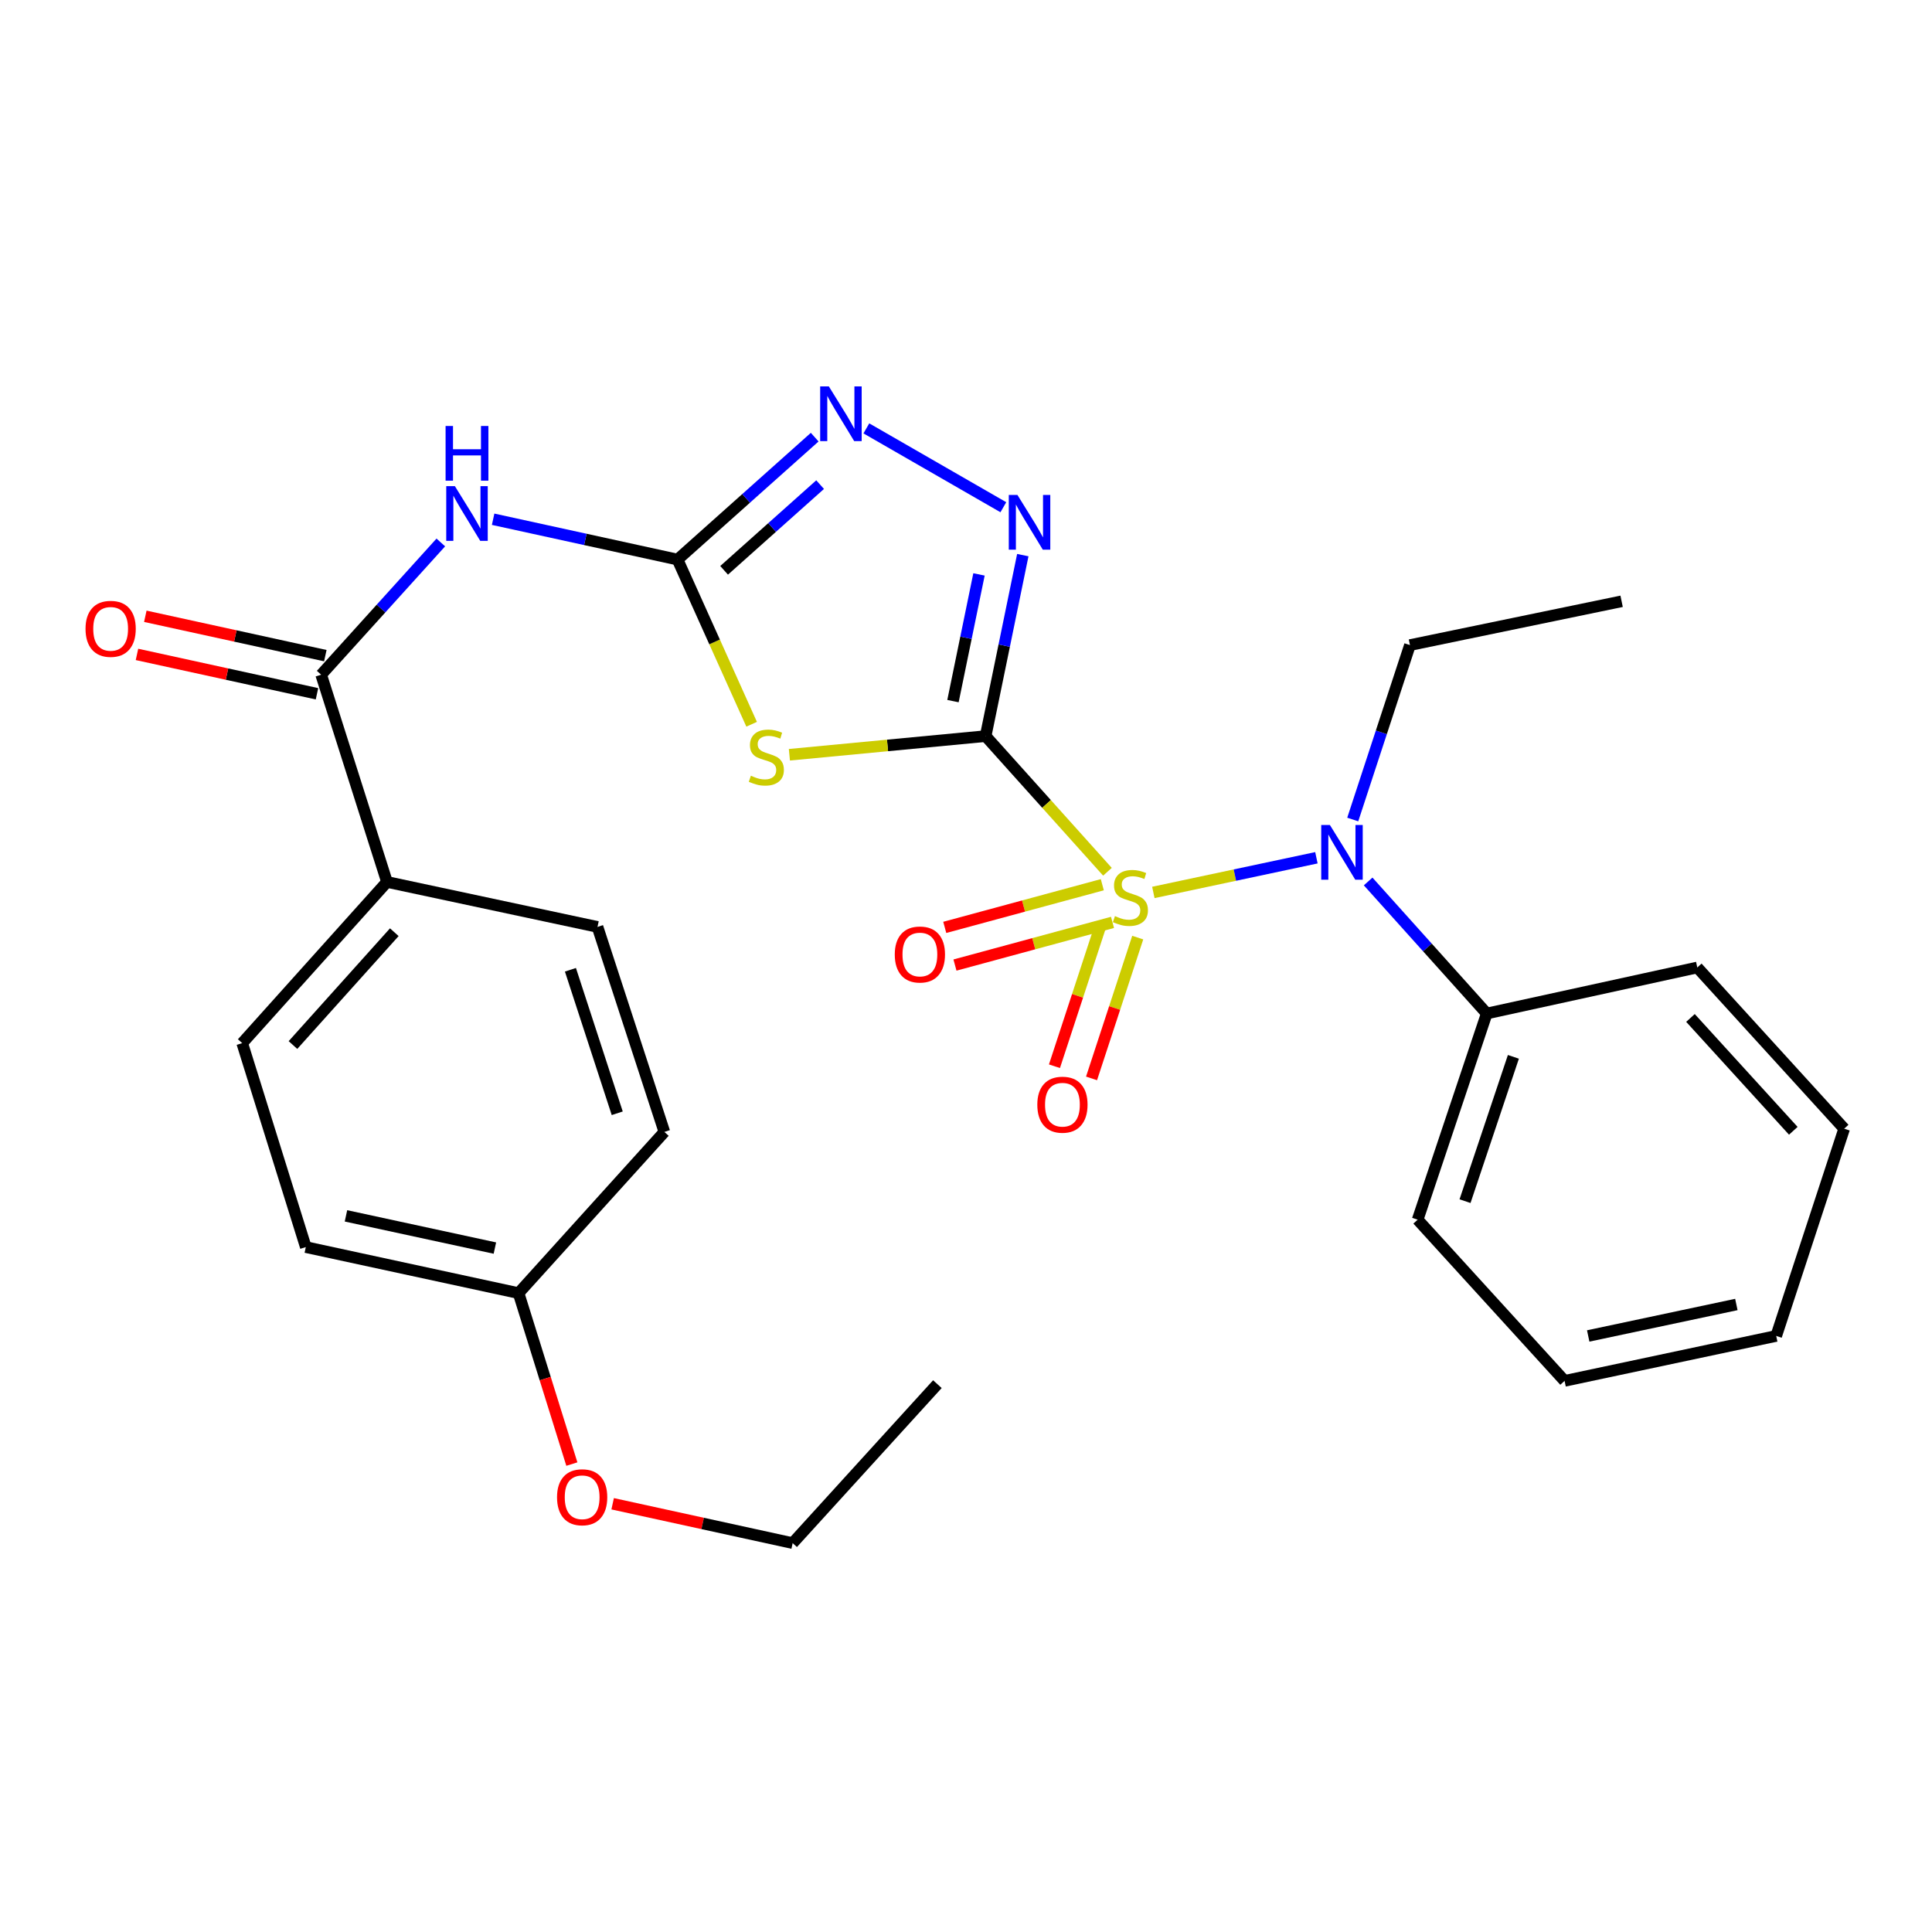 <?xml version='1.0' encoding='iso-8859-1'?>
<svg version='1.1' baseProfile='full'
              xmlns='http://www.w3.org/2000/svg'
                      xmlns:rdkit='http://www.rdkit.org/xml'
                      xmlns:xlink='http://www.w3.org/1999/xlink'
                  xml:space='preserve'
width='1000px' height='1000px' viewBox='0 0 1000 1000'>
<!-- END OF HEADER -->
<rect style='opacity:1.0;fill:#FFFFFF;stroke:none' width='1000' height='1000' x='0' y='0'> </rect>
<path class='bond-0' d='M 510.161,381.011 L 541.687,416.115' style='fill:none;fill-rule:evenodd;stroke:#000000;stroke-width:6px;stroke-linecap:butt;stroke-linejoin:miter;stroke-opacity:1' />
<path class='bond-0' d='M 541.687,416.115 L 573.212,451.218' style='fill:none;fill-rule:evenodd;stroke:#CCCC00;stroke-width:6px;stroke-linecap:butt;stroke-linejoin:miter;stroke-opacity:1' />
<path class='bond-1' d='M 510.161,381.011 L 459.374,385.836' style='fill:none;fill-rule:evenodd;stroke:#000000;stroke-width:6px;stroke-linecap:butt;stroke-linejoin:miter;stroke-opacity:1' />
<path class='bond-1' d='M 459.374,385.836 L 408.586,390.662' style='fill:none;fill-rule:evenodd;stroke:#CCCC00;stroke-width:6px;stroke-linecap:butt;stroke-linejoin:miter;stroke-opacity:1' />
<path class='bond-3' d='M 510.161,381.011 L 519.781,334.17' style='fill:none;fill-rule:evenodd;stroke:#000000;stroke-width:6px;stroke-linecap:butt;stroke-linejoin:miter;stroke-opacity:1' />
<path class='bond-3' d='M 519.781,334.17 L 529.4,287.328' style='fill:none;fill-rule:evenodd;stroke:#0000FF;stroke-width:6px;stroke-linecap:butt;stroke-linejoin:miter;stroke-opacity:1' />
<path class='bond-3' d='M 493.259,362.895 L 499.993,330.106' style='fill:none;fill-rule:evenodd;stroke:#000000;stroke-width:6px;stroke-linecap:butt;stroke-linejoin:miter;stroke-opacity:1' />
<path class='bond-3' d='M 499.993,330.106 L 506.726,297.317' style='fill:none;fill-rule:evenodd;stroke:#0000FF;stroke-width:6px;stroke-linecap:butt;stroke-linejoin:miter;stroke-opacity:1' />
<path class='bond-6' d='M 596.974,461.925 L 639.172,452.952' style='fill:none;fill-rule:evenodd;stroke:#CCCC00;stroke-width:6px;stroke-linecap:butt;stroke-linejoin:miter;stroke-opacity:1' />
<path class='bond-6' d='M 639.172,452.952 L 681.371,443.979' style='fill:none;fill-rule:evenodd;stroke:#0000FF;stroke-width:6px;stroke-linecap:butt;stroke-linejoin:miter;stroke-opacity:1' />
<path class='bond-8' d='M 570.552,457.926 L 529.78,468.971' style='fill:none;fill-rule:evenodd;stroke:#CCCC00;stroke-width:6px;stroke-linecap:butt;stroke-linejoin:miter;stroke-opacity:1' />
<path class='bond-8' d='M 529.78,468.971 L 489.007,480.015' style='fill:none;fill-rule:evenodd;stroke:#FF0000;stroke-width:6px;stroke-linecap:butt;stroke-linejoin:miter;stroke-opacity:1' />
<path class='bond-8' d='M 575.834,477.424 L 535.062,488.469' style='fill:none;fill-rule:evenodd;stroke:#CCCC00;stroke-width:6px;stroke-linecap:butt;stroke-linejoin:miter;stroke-opacity:1' />
<path class='bond-8' d='M 535.062,488.469 L 494.289,499.514' style='fill:none;fill-rule:evenodd;stroke:#FF0000;stroke-width:6px;stroke-linecap:butt;stroke-linejoin:miter;stroke-opacity:1' />
<path class='bond-9' d='M 569.691,479.005 L 557.738,515.443' style='fill:none;fill-rule:evenodd;stroke:#CCCC00;stroke-width:6px;stroke-linecap:butt;stroke-linejoin:miter;stroke-opacity:1' />
<path class='bond-9' d='M 557.738,515.443 L 545.785,551.882' style='fill:none;fill-rule:evenodd;stroke:#FF0000;stroke-width:6px;stroke-linecap:butt;stroke-linejoin:miter;stroke-opacity:1' />
<path class='bond-9' d='M 588.886,485.301 L 576.933,521.74' style='fill:none;fill-rule:evenodd;stroke:#CCCC00;stroke-width:6px;stroke-linecap:butt;stroke-linejoin:miter;stroke-opacity:1' />
<path class='bond-9' d='M 576.933,521.74 L 564.98,558.178' style='fill:none;fill-rule:evenodd;stroke:#FF0000;stroke-width:6px;stroke-linecap:butt;stroke-linejoin:miter;stroke-opacity:1' />
<path class='bond-2' d='M 389.044,374.875 L 369.871,332.256' style='fill:none;fill-rule:evenodd;stroke:#CCCC00;stroke-width:6px;stroke-linecap:butt;stroke-linejoin:miter;stroke-opacity:1' />
<path class='bond-2' d='M 369.871,332.256 L 350.699,289.636' style='fill:none;fill-rule:evenodd;stroke:#000000;stroke-width:6px;stroke-linecap:butt;stroke-linejoin:miter;stroke-opacity:1' />
<path class='bond-4' d='M 350.699,289.636 L 302.971,279.197' style='fill:none;fill-rule:evenodd;stroke:#000000;stroke-width:6px;stroke-linecap:butt;stroke-linejoin:miter;stroke-opacity:1' />
<path class='bond-4' d='M 302.971,279.197 L 255.244,268.758' style='fill:none;fill-rule:evenodd;stroke:#0000FF;stroke-width:6px;stroke-linecap:butt;stroke-linejoin:miter;stroke-opacity:1' />
<path class='bond-28' d='M 350.699,289.636 L 386.193,257.952' style='fill:none;fill-rule:evenodd;stroke:#000000;stroke-width:6px;stroke-linecap:butt;stroke-linejoin:miter;stroke-opacity:1' />
<path class='bond-28' d='M 386.193,257.952 L 421.688,226.269' style='fill:none;fill-rule:evenodd;stroke:#0000FF;stroke-width:6px;stroke-linecap:butt;stroke-linejoin:miter;stroke-opacity:1' />
<path class='bond-28' d='M 374.799,295.201 L 399.645,273.022' style='fill:none;fill-rule:evenodd;stroke:#000000;stroke-width:6px;stroke-linecap:butt;stroke-linejoin:miter;stroke-opacity:1' />
<path class='bond-28' d='M 399.645,273.022 L 424.491,250.844' style='fill:none;fill-rule:evenodd;stroke:#0000FF;stroke-width:6px;stroke-linecap:butt;stroke-linejoin:miter;stroke-opacity:1' />
<path class='bond-5' d='M 519.331,262.541 L 448.426,221.73' style='fill:none;fill-rule:evenodd;stroke:#0000FF;stroke-width:6px;stroke-linecap:butt;stroke-linejoin:miter;stroke-opacity:1' />
<path class='bond-7' d='M 228.163,280.778 L 197.197,315.003' style='fill:none;fill-rule:evenodd;stroke:#0000FF;stroke-width:6px;stroke-linecap:butt;stroke-linejoin:miter;stroke-opacity:1' />
<path class='bond-7' d='M 197.197,315.003 L 166.232,349.228' style='fill:none;fill-rule:evenodd;stroke:#000000;stroke-width:6px;stroke-linecap:butt;stroke-linejoin:miter;stroke-opacity:1' />
<path class='bond-12' d='M 708.15,456.243 L 738.845,490.418' style='fill:none;fill-rule:evenodd;stroke:#0000FF;stroke-width:6px;stroke-linecap:butt;stroke-linejoin:miter;stroke-opacity:1' />
<path class='bond-12' d='M 738.845,490.418 L 769.54,524.594' style='fill:none;fill-rule:evenodd;stroke:#000000;stroke-width:6px;stroke-linecap:butt;stroke-linejoin:miter;stroke-opacity:1' />
<path class='bond-18' d='M 700.176,424.182 L 714.983,379.04' style='fill:none;fill-rule:evenodd;stroke:#0000FF;stroke-width:6px;stroke-linecap:butt;stroke-linejoin:miter;stroke-opacity:1' />
<path class='bond-18' d='M 714.983,379.04 L 729.789,333.898' style='fill:none;fill-rule:evenodd;stroke:#000000;stroke-width:6px;stroke-linecap:butt;stroke-linejoin:miter;stroke-opacity:1' />
<path class='bond-10' d='M 166.232,349.228 L 200.304,456.494' style='fill:none;fill-rule:evenodd;stroke:#000000;stroke-width:6px;stroke-linecap:butt;stroke-linejoin:miter;stroke-opacity:1' />
<path class='bond-11' d='M 168.389,339.361 L 121.803,329.174' style='fill:none;fill-rule:evenodd;stroke:#000000;stroke-width:6px;stroke-linecap:butt;stroke-linejoin:miter;stroke-opacity:1' />
<path class='bond-11' d='M 121.803,329.174 L 75.217,318.988' style='fill:none;fill-rule:evenodd;stroke:#FF0000;stroke-width:6px;stroke-linecap:butt;stroke-linejoin:miter;stroke-opacity:1' />
<path class='bond-11' d='M 164.074,359.095 L 117.488,348.909' style='fill:none;fill-rule:evenodd;stroke:#000000;stroke-width:6px;stroke-linecap:butt;stroke-linejoin:miter;stroke-opacity:1' />
<path class='bond-11' d='M 117.488,348.909 L 70.901,338.722' style='fill:none;fill-rule:evenodd;stroke:#FF0000;stroke-width:6px;stroke-linecap:butt;stroke-linejoin:miter;stroke-opacity:1' />
<path class='bond-13' d='M 200.304,456.494 L 125.37,539.924' style='fill:none;fill-rule:evenodd;stroke:#000000;stroke-width:6px;stroke-linecap:butt;stroke-linejoin:miter;stroke-opacity:1' />
<path class='bond-13' d='M 204.092,482.507 L 151.639,540.908' style='fill:none;fill-rule:evenodd;stroke:#000000;stroke-width:6px;stroke-linecap:butt;stroke-linejoin:miter;stroke-opacity:1' />
<path class='bond-14' d='M 200.304,456.494 L 309.265,479.77' style='fill:none;fill-rule:evenodd;stroke:#000000;stroke-width:6px;stroke-linecap:butt;stroke-linejoin:miter;stroke-opacity:1' />
<path class='bond-20' d='M 769.54,524.594 L 733.773,631.31' style='fill:none;fill-rule:evenodd;stroke:#000000;stroke-width:6px;stroke-linecap:butt;stroke-linejoin:miter;stroke-opacity:1' />
<path class='bond-20' d='M 783.328,547.02 L 758.292,621.722' style='fill:none;fill-rule:evenodd;stroke:#000000;stroke-width:6px;stroke-linecap:butt;stroke-linejoin:miter;stroke-opacity:1' />
<path class='bond-21' d='M 769.54,524.594 L 878.512,500.768' style='fill:none;fill-rule:evenodd;stroke:#000000;stroke-width:6px;stroke-linecap:butt;stroke-linejoin:miter;stroke-opacity:1' />
<path class='bond-16' d='M 125.37,539.924 L 158.286,645.495' style='fill:none;fill-rule:evenodd;stroke:#000000;stroke-width:6px;stroke-linecap:butt;stroke-linejoin:miter;stroke-opacity:1' />
<path class='bond-17' d='M 309.265,479.77 L 343.875,585.881' style='fill:none;fill-rule:evenodd;stroke:#000000;stroke-width:6px;stroke-linecap:butt;stroke-linejoin:miter;stroke-opacity:1' />
<path class='bond-17' d='M 295.251,501.951 L 319.479,576.228' style='fill:none;fill-rule:evenodd;stroke:#000000;stroke-width:6px;stroke-linecap:butt;stroke-linejoin:miter;stroke-opacity:1' />
<path class='bond-15' d='M 268.403,669.321 L 343.875,585.881' style='fill:none;fill-rule:evenodd;stroke:#000000;stroke-width:6px;stroke-linecap:butt;stroke-linejoin:miter;stroke-opacity:1' />
<path class='bond-19' d='M 268.403,669.321 L 282.197,713.565' style='fill:none;fill-rule:evenodd;stroke:#000000;stroke-width:6px;stroke-linecap:butt;stroke-linejoin:miter;stroke-opacity:1' />
<path class='bond-19' d='M 282.197,713.565 L 295.992,757.808' style='fill:none;fill-rule:evenodd;stroke:#FF0000;stroke-width:6px;stroke-linecap:butt;stroke-linejoin:miter;stroke-opacity:1' />
<path class='bond-30' d='M 268.403,669.321 L 158.286,645.495' style='fill:none;fill-rule:evenodd;stroke:#000000;stroke-width:6px;stroke-linecap:butt;stroke-linejoin:miter;stroke-opacity:1' />
<path class='bond-30' d='M 256.157,646.003 L 179.075,629.325' style='fill:none;fill-rule:evenodd;stroke:#000000;stroke-width:6px;stroke-linecap:butt;stroke-linejoin:miter;stroke-opacity:1' />
<path class='bond-23' d='M 729.789,333.898 L 839.345,311.228' style='fill:none;fill-rule:evenodd;stroke:#000000;stroke-width:6px;stroke-linecap:butt;stroke-linejoin:miter;stroke-opacity:1' />
<path class='bond-22' d='M 317.107,778.345 L 363.694,788.532' style='fill:none;fill-rule:evenodd;stroke:#FF0000;stroke-width:6px;stroke-linecap:butt;stroke-linejoin:miter;stroke-opacity:1' />
<path class='bond-22' d='M 363.694,788.532 L 410.28,798.718' style='fill:none;fill-rule:evenodd;stroke:#000000;stroke-width:6px;stroke-linecap:butt;stroke-linejoin:miter;stroke-opacity:1' />
<path class='bond-25' d='M 733.773,631.31 L 809.818,714.739' style='fill:none;fill-rule:evenodd;stroke:#000000;stroke-width:6px;stroke-linecap:butt;stroke-linejoin:miter;stroke-opacity:1' />
<path class='bond-26' d='M 878.512,500.768 L 954.545,584.208' style='fill:none;fill-rule:evenodd;stroke:#000000;stroke-width:6px;stroke-linecap:butt;stroke-linejoin:miter;stroke-opacity:1' />
<path class='bond-26' d='M 874.985,526.89 L 928.209,585.298' style='fill:none;fill-rule:evenodd;stroke:#000000;stroke-width:6px;stroke-linecap:butt;stroke-linejoin:miter;stroke-opacity:1' />
<path class='bond-24' d='M 410.28,798.718 L 485.191,716.434' style='fill:none;fill-rule:evenodd;stroke:#000000;stroke-width:6px;stroke-linecap:butt;stroke-linejoin:miter;stroke-opacity:1' />
<path class='bond-29' d='M 809.818,714.739 L 919.362,691.475' style='fill:none;fill-rule:evenodd;stroke:#000000;stroke-width:6px;stroke-linecap:butt;stroke-linejoin:miter;stroke-opacity:1' />
<path class='bond-29' d='M 822.053,691.489 L 898.734,675.204' style='fill:none;fill-rule:evenodd;stroke:#000000;stroke-width:6px;stroke-linecap:butt;stroke-linejoin:miter;stroke-opacity:1' />
<path class='bond-27' d='M 954.545,584.208 L 919.362,691.475' style='fill:none;fill-rule:evenodd;stroke:#000000;stroke-width:6px;stroke-linecap:butt;stroke-linejoin:miter;stroke-opacity:1' />
<path  class='atom-1' d='M 577.095 474.171
Q 577.415 474.291, 578.735 474.851
Q 580.055 475.411, 581.495 475.771
Q 582.975 476.091, 584.415 476.091
Q 587.095 476.091, 588.655 474.811
Q 590.215 473.491, 590.215 471.211
Q 590.215 469.651, 589.415 468.691
Q 588.655 467.731, 587.455 467.211
Q 586.255 466.691, 584.255 466.091
Q 581.735 465.331, 580.215 464.611
Q 578.735 463.891, 577.655 462.371
Q 576.615 460.851, 576.615 458.291
Q 576.615 454.731, 579.015 452.531
Q 581.455 450.331, 586.255 450.331
Q 589.535 450.331, 593.255 451.891
L 592.335 454.971
Q 588.935 453.571, 586.375 453.571
Q 583.615 453.571, 582.095 454.731
Q 580.575 455.851, 580.615 457.811
Q 580.615 459.331, 581.375 460.251
Q 582.175 461.171, 583.295 461.691
Q 584.455 462.211, 586.375 462.811
Q 588.935 463.611, 590.455 464.411
Q 591.975 465.211, 593.055 466.851
Q 594.175 468.451, 594.175 471.211
Q 594.175 475.131, 591.535 477.251
Q 588.935 479.331, 584.575 479.331
Q 582.055 479.331, 580.135 478.771
Q 578.255 478.251, 576.015 477.331
L 577.095 474.171
' fill='#CCCC00'/>
<path  class='atom-2' d='M 388.655 401.516
Q 388.975 401.636, 390.295 402.196
Q 391.615 402.756, 393.055 403.116
Q 394.535 403.436, 395.975 403.436
Q 398.655 403.436, 400.215 402.156
Q 401.775 400.836, 401.775 398.556
Q 401.775 396.996, 400.975 396.036
Q 400.215 395.076, 399.015 394.556
Q 397.815 394.036, 395.815 393.436
Q 393.295 392.676, 391.775 391.956
Q 390.295 391.236, 389.215 389.716
Q 388.175 388.196, 388.175 385.636
Q 388.175 382.076, 390.575 379.876
Q 393.015 377.676, 397.815 377.676
Q 401.095 377.676, 404.815 379.236
L 403.895 382.316
Q 400.495 380.916, 397.935 380.916
Q 395.175 380.916, 393.655 382.076
Q 392.135 383.196, 392.175 385.156
Q 392.175 386.676, 392.935 387.596
Q 393.735 388.516, 394.855 389.036
Q 396.015 389.556, 397.935 390.156
Q 400.495 390.956, 402.015 391.756
Q 403.535 392.556, 404.615 394.196
Q 405.735 395.796, 405.735 398.556
Q 405.735 402.476, 403.095 404.596
Q 400.495 406.676, 396.135 406.676
Q 393.615 406.676, 391.695 406.116
Q 389.815 405.596, 387.575 404.676
L 388.655 401.516
' fill='#CCCC00'/>
<path  class='atom-4' d='M 526.627 256.184
L 535.907 271.184
Q 536.827 272.664, 538.307 275.344
Q 539.787 278.024, 539.867 278.184
L 539.867 256.184
L 543.627 256.184
L 543.627 284.504
L 539.747 284.504
L 529.787 268.104
Q 528.627 266.184, 527.387 263.984
Q 526.187 261.784, 525.827 261.104
L 525.827 284.504
L 522.147 284.504
L 522.147 256.184
L 526.627 256.184
' fill='#0000FF'/>
<path  class='atom-5' d='M 235.455 251.639
L 244.735 266.639
Q 245.655 268.119, 247.135 270.799
Q 248.615 273.479, 248.695 273.639
L 248.695 251.639
L 252.455 251.639
L 252.455 279.959
L 248.575 279.959
L 238.615 263.559
Q 237.455 261.639, 236.215 259.439
Q 235.015 257.239, 234.655 256.559
L 234.655 279.959
L 230.975 279.959
L 230.975 251.639
L 235.455 251.639
' fill='#0000FF'/>
<path  class='atom-5' d='M 230.635 220.487
L 234.475 220.487
L 234.475 232.527
L 248.955 232.527
L 248.955 220.487
L 252.795 220.487
L 252.795 248.807
L 248.955 248.807
L 248.955 235.727
L 234.475 235.727
L 234.475 248.807
L 230.635 248.807
L 230.635 220.487
' fill='#0000FF'/>
<path  class='atom-6' d='M 429.001 199.992
L 438.281 214.992
Q 439.201 216.472, 440.681 219.152
Q 442.161 221.832, 442.241 221.992
L 442.241 199.992
L 446.001 199.992
L 446.001 228.312
L 442.121 228.312
L 432.161 211.912
Q 431.001 209.992, 429.761 207.792
Q 428.561 205.592, 428.201 204.912
L 428.201 228.312
L 424.521 228.312
L 424.521 199.992
L 429.001 199.992
' fill='#0000FF'/>
<path  class='atom-7' d='M 688.346 427.004
L 697.626 442.004
Q 698.546 443.484, 700.026 446.164
Q 701.506 448.844, 701.586 449.004
L 701.586 427.004
L 705.346 427.004
L 705.346 455.324
L 701.466 455.324
L 691.506 438.924
Q 690.346 437.004, 689.106 434.804
Q 687.906 432.604, 687.546 431.924
L 687.546 455.324
L 683.866 455.324
L 683.866 427.004
L 688.346 427.004
' fill='#0000FF'/>
<path  class='atom-9' d='M 463.134 494.047
Q 463.134 487.247, 466.494 483.447
Q 469.854 479.647, 476.134 479.647
Q 482.414 479.647, 485.774 483.447
Q 489.134 487.247, 489.134 494.047
Q 489.134 500.927, 485.734 504.847
Q 482.334 508.727, 476.134 508.727
Q 469.894 508.727, 466.494 504.847
Q 463.134 500.967, 463.134 494.047
M 476.134 505.527
Q 480.454 505.527, 482.774 502.647
Q 485.134 499.727, 485.134 494.047
Q 485.134 488.487, 482.774 485.687
Q 480.454 482.847, 476.134 482.847
Q 471.814 482.847, 469.454 485.647
Q 467.134 488.447, 467.134 494.047
Q 467.134 499.767, 469.454 502.647
Q 471.814 505.527, 476.134 505.527
' fill='#FF0000'/>
<path  class='atom-10' d='M 536.912 571.786
Q 536.912 564.986, 540.272 561.186
Q 543.632 557.386, 549.912 557.386
Q 556.192 557.386, 559.552 561.186
Q 562.912 564.986, 562.912 571.786
Q 562.912 578.666, 559.512 582.586
Q 556.112 586.466, 549.912 586.466
Q 543.672 586.466, 540.272 582.586
Q 536.912 578.706, 536.912 571.786
M 549.912 583.266
Q 554.232 583.266, 556.552 580.386
Q 558.912 577.466, 558.912 571.786
Q 558.912 566.226, 556.552 563.426
Q 554.232 560.586, 549.912 560.586
Q 545.592 560.586, 543.232 563.386
Q 540.912 566.186, 540.912 571.786
Q 540.912 577.506, 543.232 580.386
Q 545.592 583.266, 549.912 583.266
' fill='#FF0000'/>
<path  class='atom-12' d='M 44.271 325.482
Q 44.271 318.682, 47.631 314.882
Q 50.991 311.082, 57.271 311.082
Q 63.551 311.082, 66.911 314.882
Q 70.271 318.682, 70.271 325.482
Q 70.271 332.362, 66.871 336.282
Q 63.471 340.162, 57.271 340.162
Q 51.031 340.162, 47.631 336.282
Q 44.271 332.402, 44.271 325.482
M 57.271 336.962
Q 61.591 336.962, 63.911 334.082
Q 66.271 331.162, 66.271 325.482
Q 66.271 319.922, 63.911 317.122
Q 61.591 314.282, 57.271 314.282
Q 52.951 314.282, 50.591 317.082
Q 48.271 319.882, 48.271 325.482
Q 48.271 331.202, 50.591 334.082
Q 52.951 336.962, 57.271 336.962
' fill='#FF0000'/>
<path  class='atom-20' d='M 288.319 774.973
Q 288.319 768.173, 291.679 764.373
Q 295.039 760.573, 301.319 760.573
Q 307.599 760.573, 310.959 764.373
Q 314.319 768.173, 314.319 774.973
Q 314.319 781.853, 310.919 785.773
Q 307.519 789.653, 301.319 789.653
Q 295.079 789.653, 291.679 785.773
Q 288.319 781.893, 288.319 774.973
M 301.319 786.453
Q 305.639 786.453, 307.959 783.573
Q 310.319 780.653, 310.319 774.973
Q 310.319 769.413, 307.959 766.613
Q 305.639 763.773, 301.319 763.773
Q 296.999 763.773, 294.639 766.573
Q 292.319 769.373, 292.319 774.973
Q 292.319 780.693, 294.639 783.573
Q 296.999 786.453, 301.319 786.453
' fill='#FF0000'/>
</svg>

